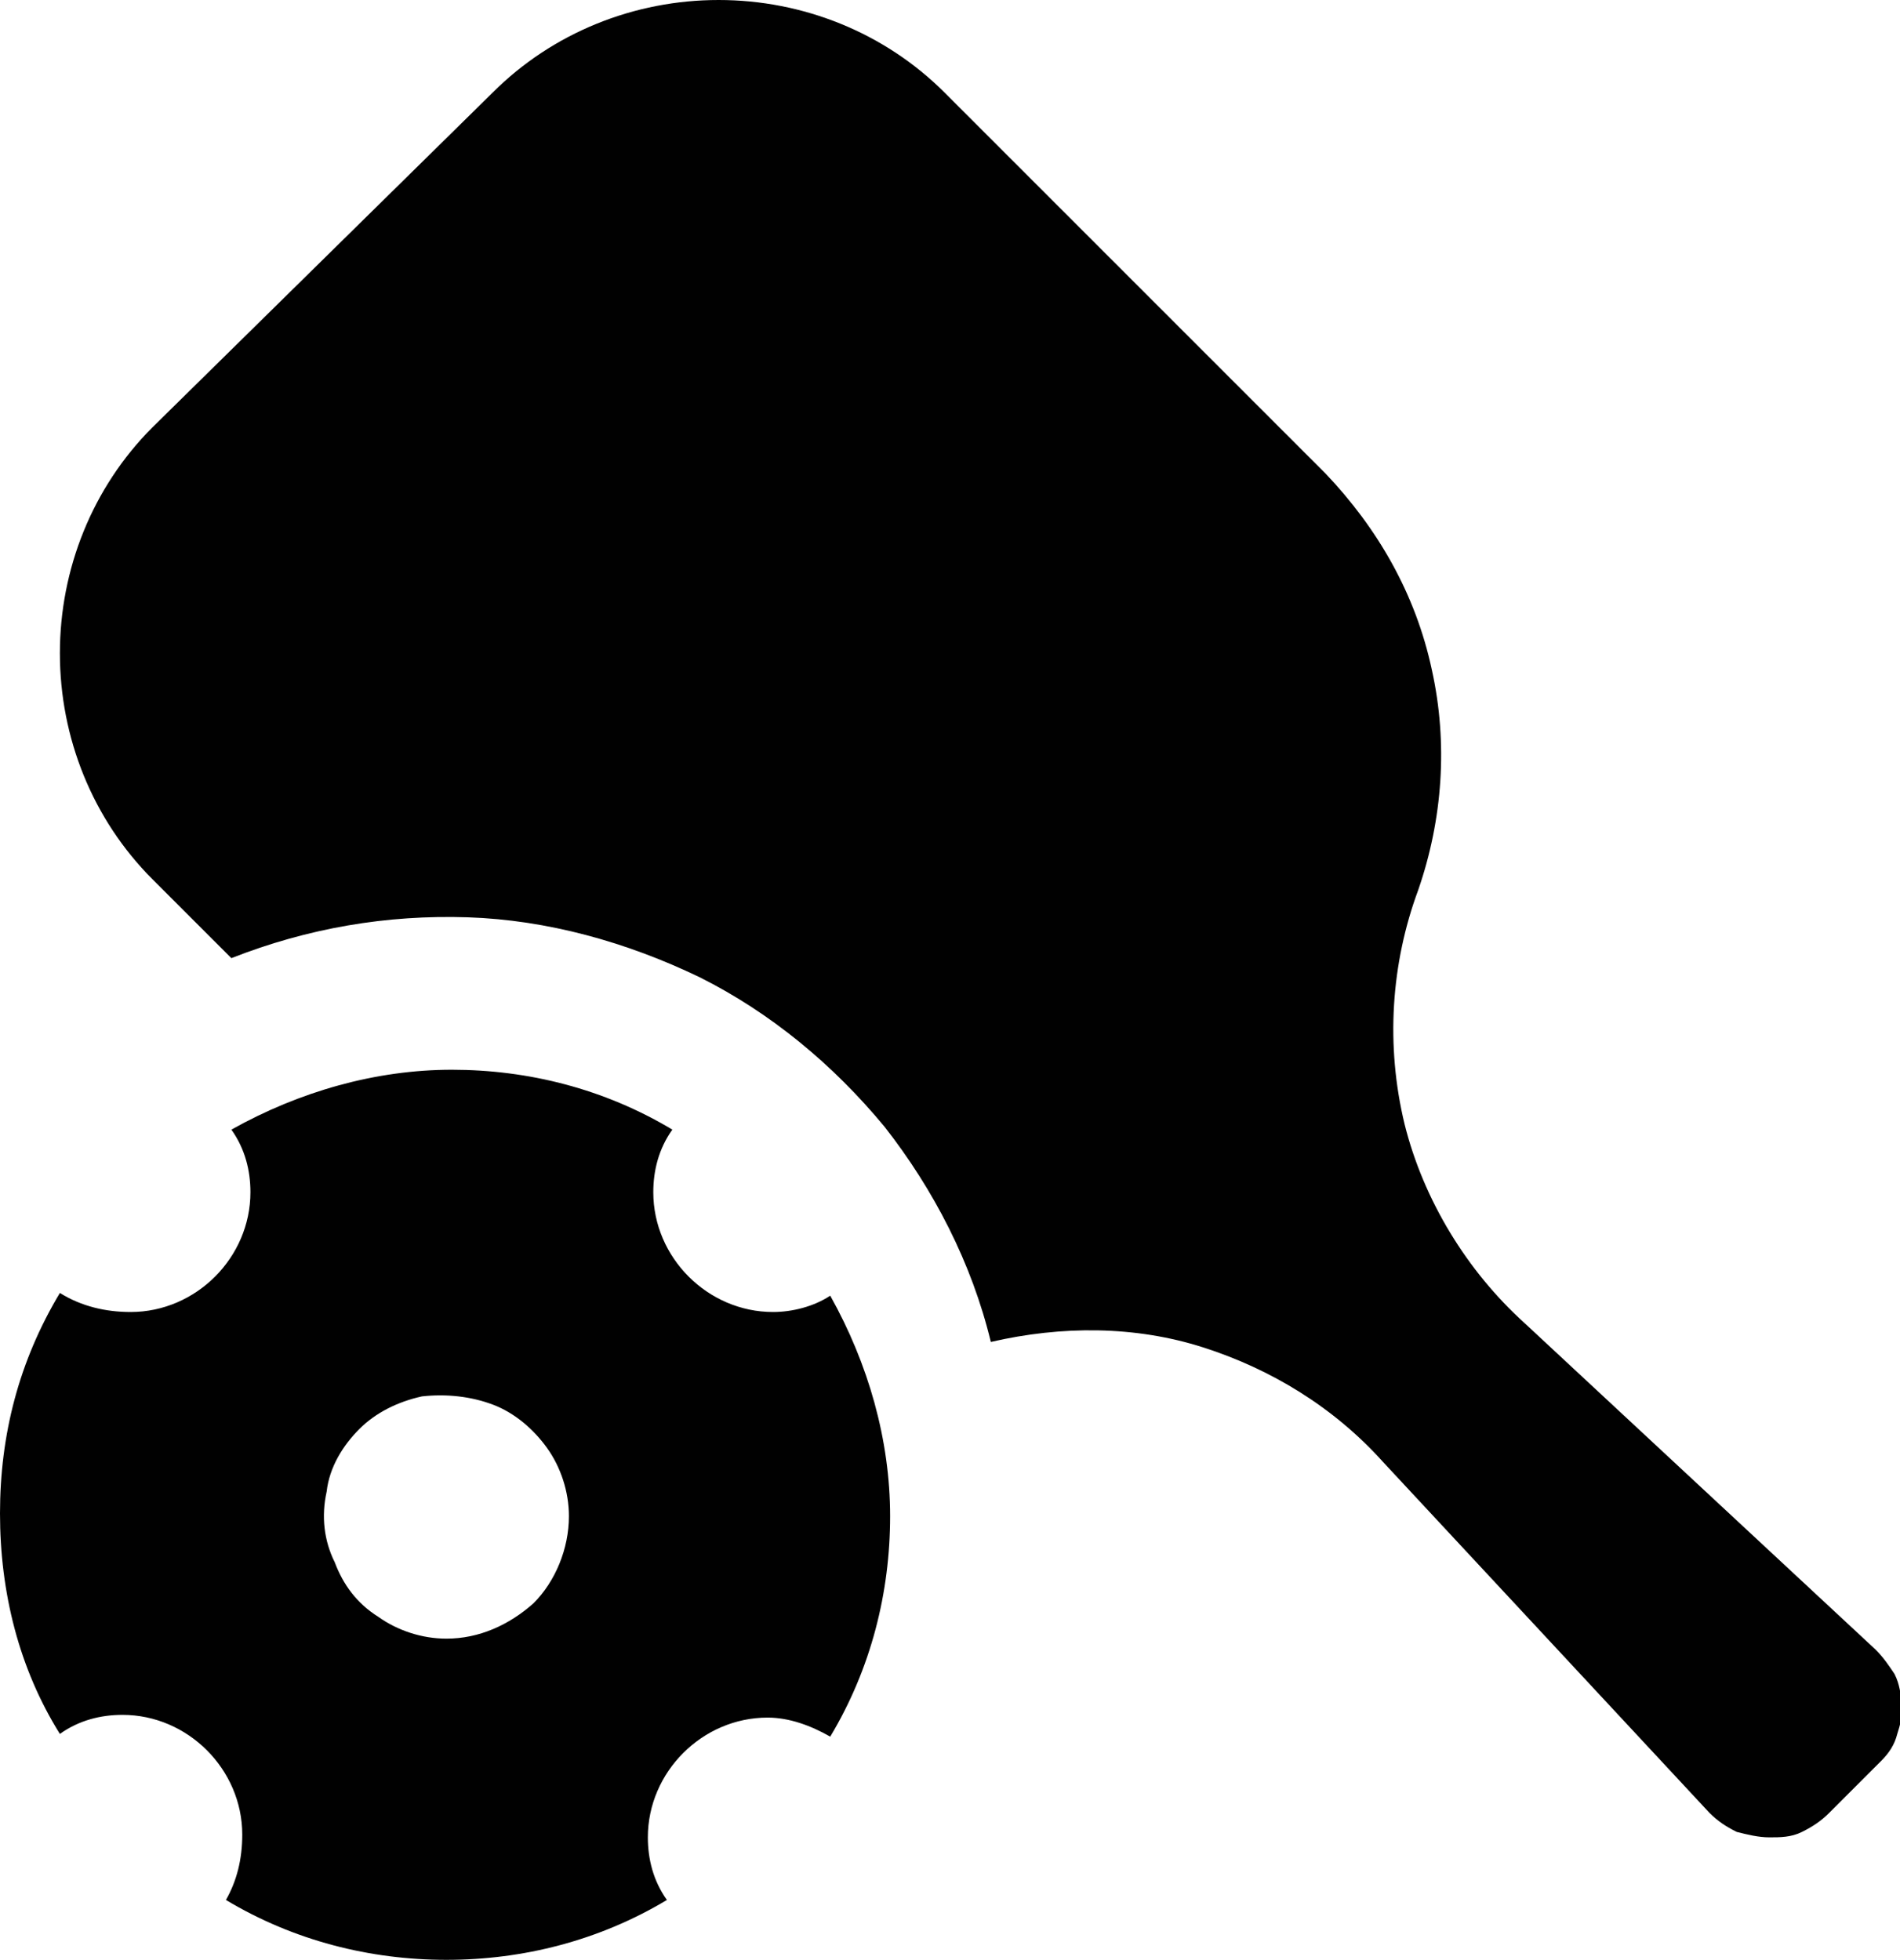 <?xml version="1.0" encoding="utf-8"?>
<!-- Generator: Adobe Illustrator 28.1.0, SVG Export Plug-In . SVG Version: 6.00 Build 0)  -->
<svg version="1.1" id="Layer_1" xmlns="http://www.w3.org/2000/svg" xmlns:xlink="http://www.w3.org/1999/xlink" x="0px" y="0px"
	 width="69.8px" height="72px" viewBox="0 0 69.8 72" style="enable-background:new 0 0 69.8 72;" xml:space="preserve">
<style type="text/css">
	.st0{fill:#010101;}
	.st1{fill-rule:evenodd;clip-rule:evenodd;fill:#010101;}
</style>
<g>
	<path class="st0" d="M56,48.6l12.9,12c0.3,0.3,0.5,0.6,0.7,0.9c0.2,0.4,0.2,0.7,0.3,1.1c0,0.4-0.1,0.8-0.2,1.1
		c-0.1,0.4-0.3,0.7-0.6,1l-1.9,1.9c-0.3,0.3-0.6,0.5-1,0.7c-0.4,0.2-0.8,0.2-1.2,0.2c-0.4,0-0.8-0.1-1.2-0.2c-0.4-0.2-0.7-0.4-1-0.7
		l-12-12.9c-1.8-2-4.1-3.4-6.6-4.2c-2.5-0.8-5.2-0.8-7.8-0.2c-0.7-2.9-2.1-5.6-3.9-7.9c-1.9-2.3-4.2-4.2-6.8-5.5
		c-2.7-1.3-5.6-2.1-8.5-2.2c-3-0.1-5.9,0.4-8.7,1.5l-2.9-2.9c-2.2-2.2-3.4-5.2-3.4-8.3s1.2-6.1,3.4-8.3L18.1,3.4
		C20.3,1.2,23.3,0,26.4,0c3.1,0,6.1,1.2,8.3,3.4l14,14c1.9,2,3.3,4.4,3.9,7.2c0.6,2.7,0.4,5.5-0.5,8.1c-1,2.7-1.2,5.7-0.5,8.6
		C52.3,44.1,53.9,46.7,56,48.6z"/>
	<path class="st1" d="M25.3,46.9c0.8,0.8,1.9,1.3,3.1,1.3c0.7,0,1.5-0.2,2.1-0.6c1.4,2.5,2.2,5.3,2.2,8.1c0,2.8-0.7,5.6-2.2,8.1
		c-0.7-0.4-1.5-0.7-2.3-0.7c-1.2,0-2.3,0.5-3.1,1.3c-0.8,0.8-1.3,1.9-1.3,3.1c0,0.8,0.2,1.6,0.7,2.3C22,71.3,19.2,72,16.4,72
		s-5.6-0.7-8.1-2.2c0.4-0.7,0.6-1.5,0.6-2.4c0-1.2-0.5-2.3-1.3-3.1c-0.8-0.8-1.9-1.3-3.1-1.3c-0.8,0-1.6,0.2-2.3,0.7
		C0.7,61.3,0,58.5,0,55.6s0.7-5.6,2.2-8.1c0.8,0.5,1.7,0.7,2.6,0.7c1.2,0,2.3-0.5,3.1-1.3c0.8-0.8,1.3-1.9,1.3-3.1
		c0-0.8-0.2-1.6-0.7-2.3c2.5-1.4,5.3-2.2,8.1-2.2s5.6,0.7,8.1,2.2C24.2,42.2,24,43,24,43.8C24,45,24.5,46.1,25.3,46.9z M13.9,59.4
		c0.7,0.5,1.6,0.8,2.5,0.8c1.2,0,2.3-0.5,3.2-1.3c0.8-0.8,1.3-2,1.3-3.2c0-0.9-0.3-1.8-0.8-2.5c-0.5-0.7-1.2-1.3-2-1.6
		c-0.8-0.3-1.7-0.4-2.6-0.3c-0.9,0.2-1.7,0.6-2.3,1.2c-0.6,0.6-1.1,1.4-1.2,2.3c-0.2,0.9-0.1,1.8,0.3,2.6
		C12.6,58.2,13.1,58.9,13.9,59.4z"/>
</g>
</svg>
